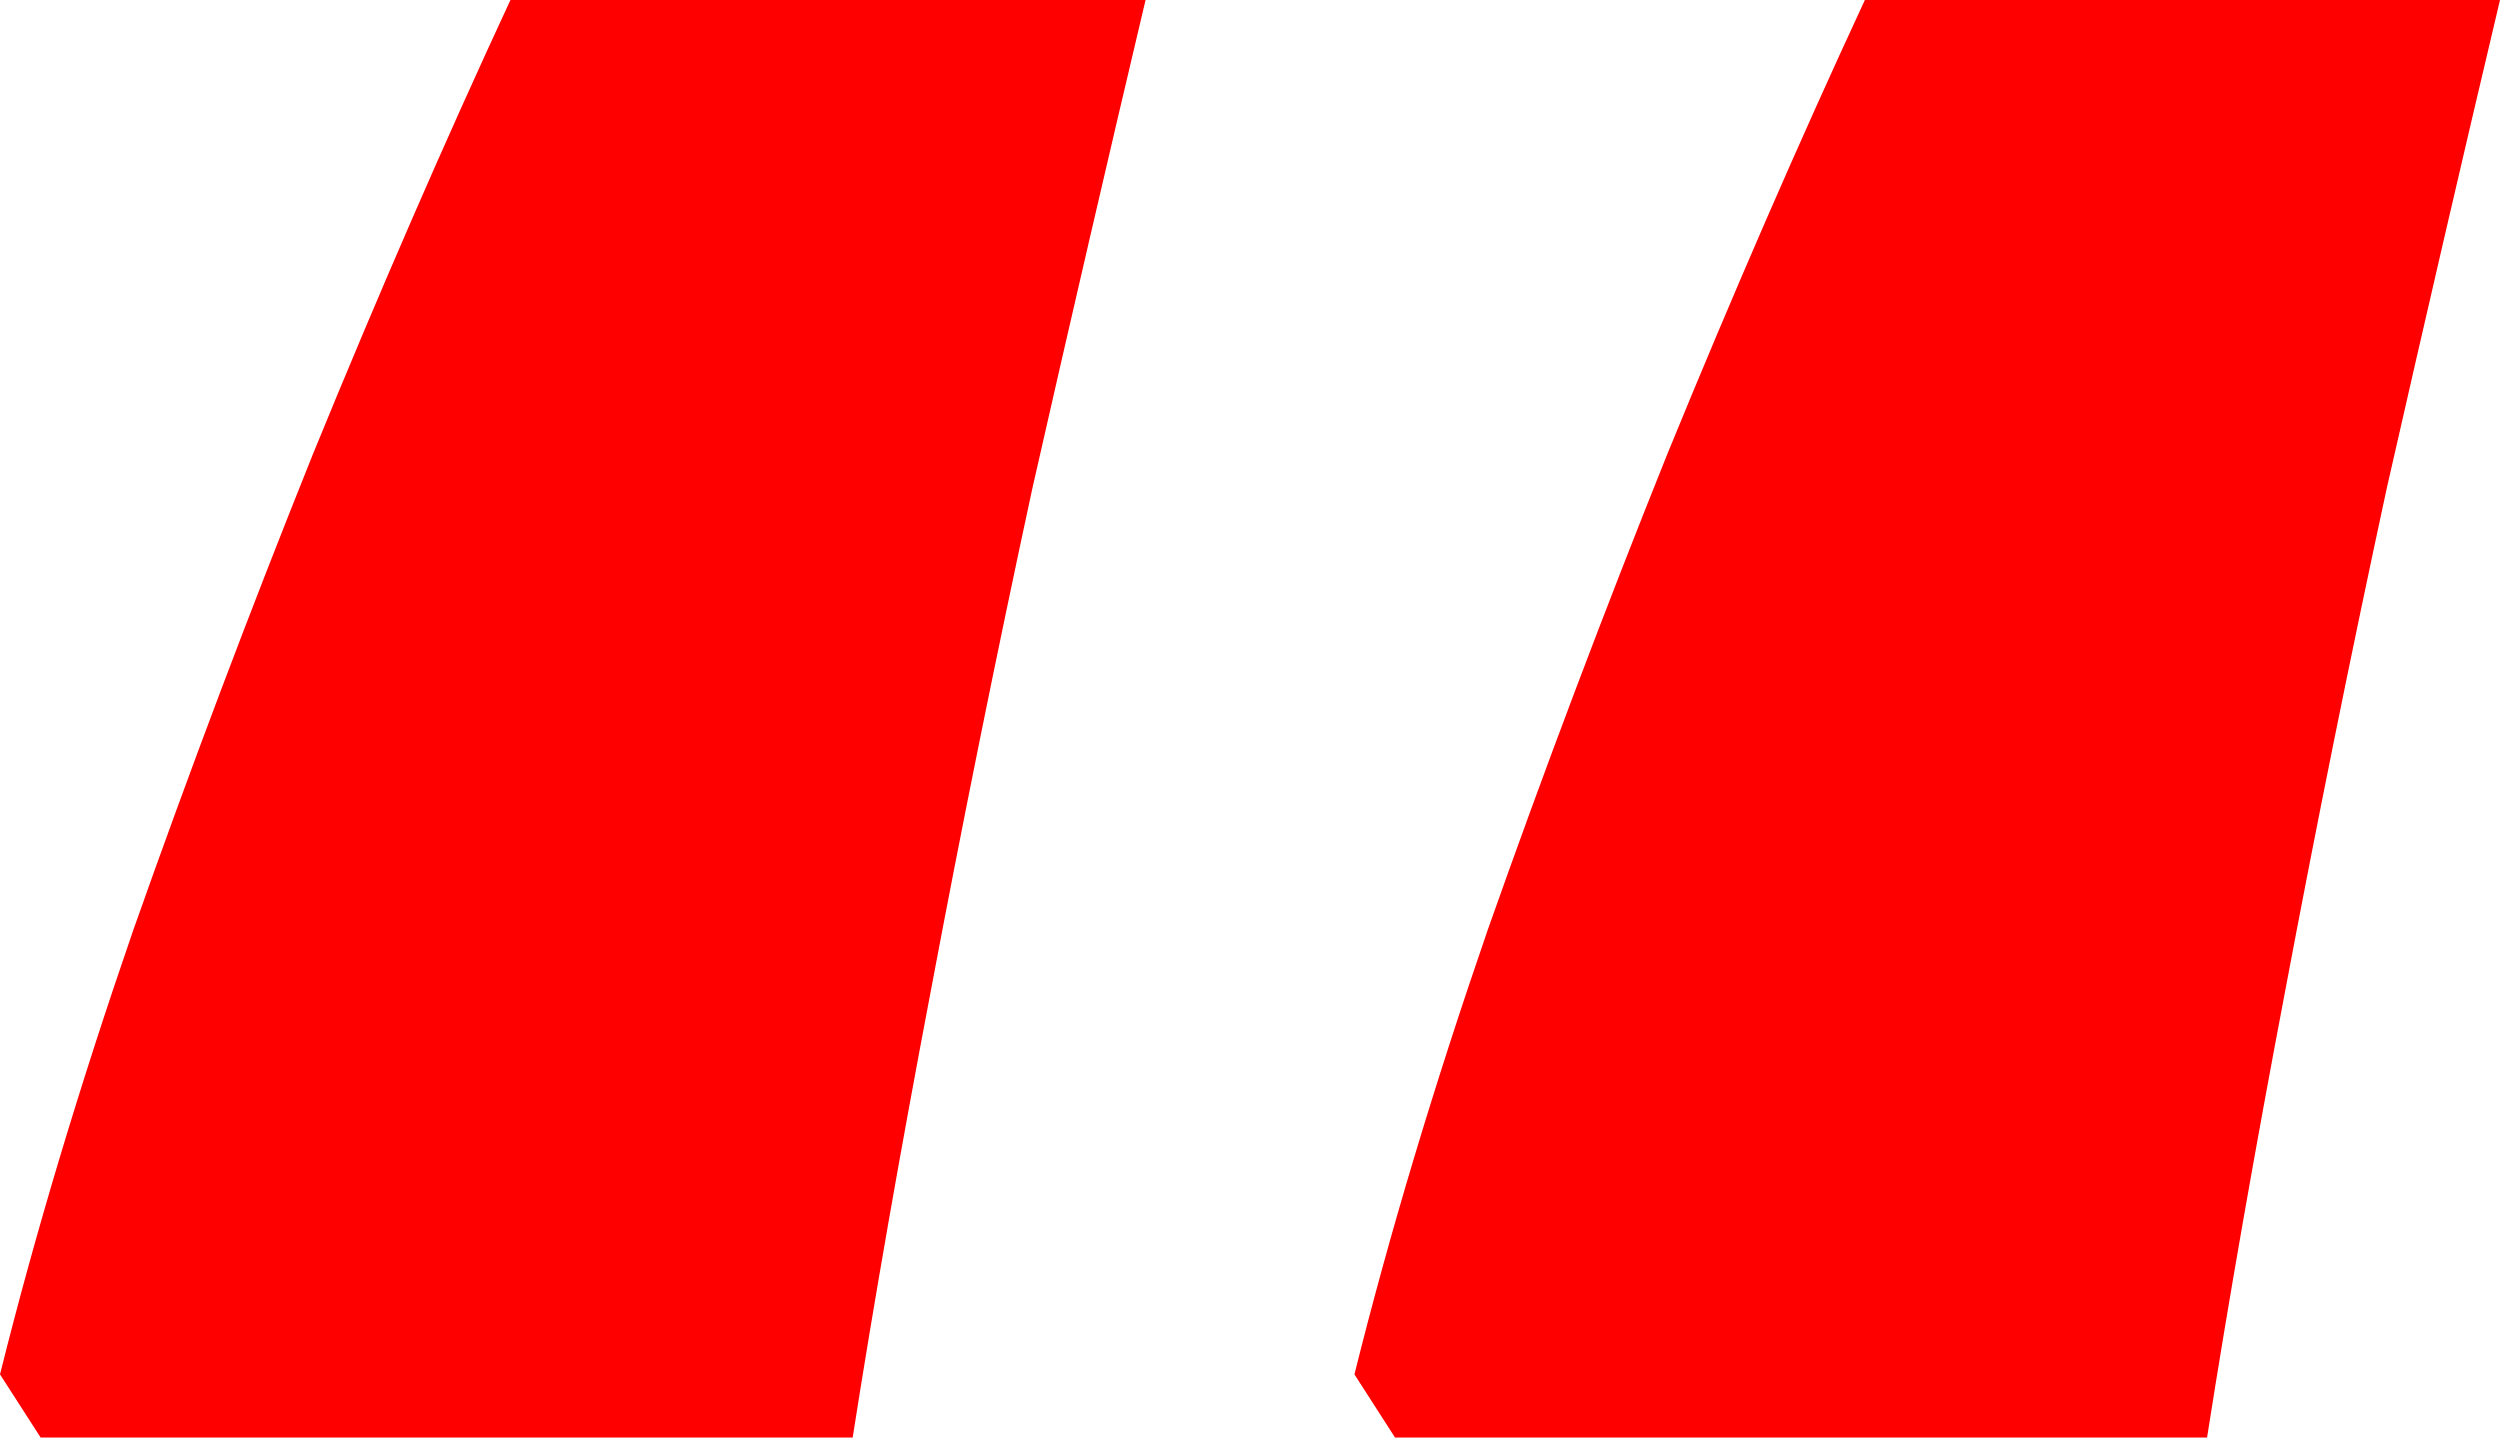 <?xml version="1.0" encoding="UTF-8"?> <svg xmlns="http://www.w3.org/2000/svg" width="40" height="23" viewBox="0 0 40 23" fill="none"><path d="M40 0C39.412 2.479 38.809 5.081 38.19 7.804C37.602 10.528 37.061 13.206 36.566 15.838C36.071 18.44 35.654 20.827 35.313 23H22.32L21.671 21.99C22.227 19.756 22.939 17.384 23.805 14.874C24.702 12.334 25.661 9.794 26.682 7.253C27.734 4.683 28.786 2.265 29.838 0H40ZM18.329 0C17.742 2.479 17.138 5.081 16.52 7.804C15.932 10.528 15.391 13.206 14.896 15.838C14.401 18.44 13.983 20.827 13.643 23H0.65L0 21.99C0.557 19.756 1.268 17.384 2.135 14.874C3.032 12.334 3.991 9.794 5.012 7.253C6.063 4.683 7.115 2.265 8.167 0H18.329Z" fill="#FF0000"></path></svg> 